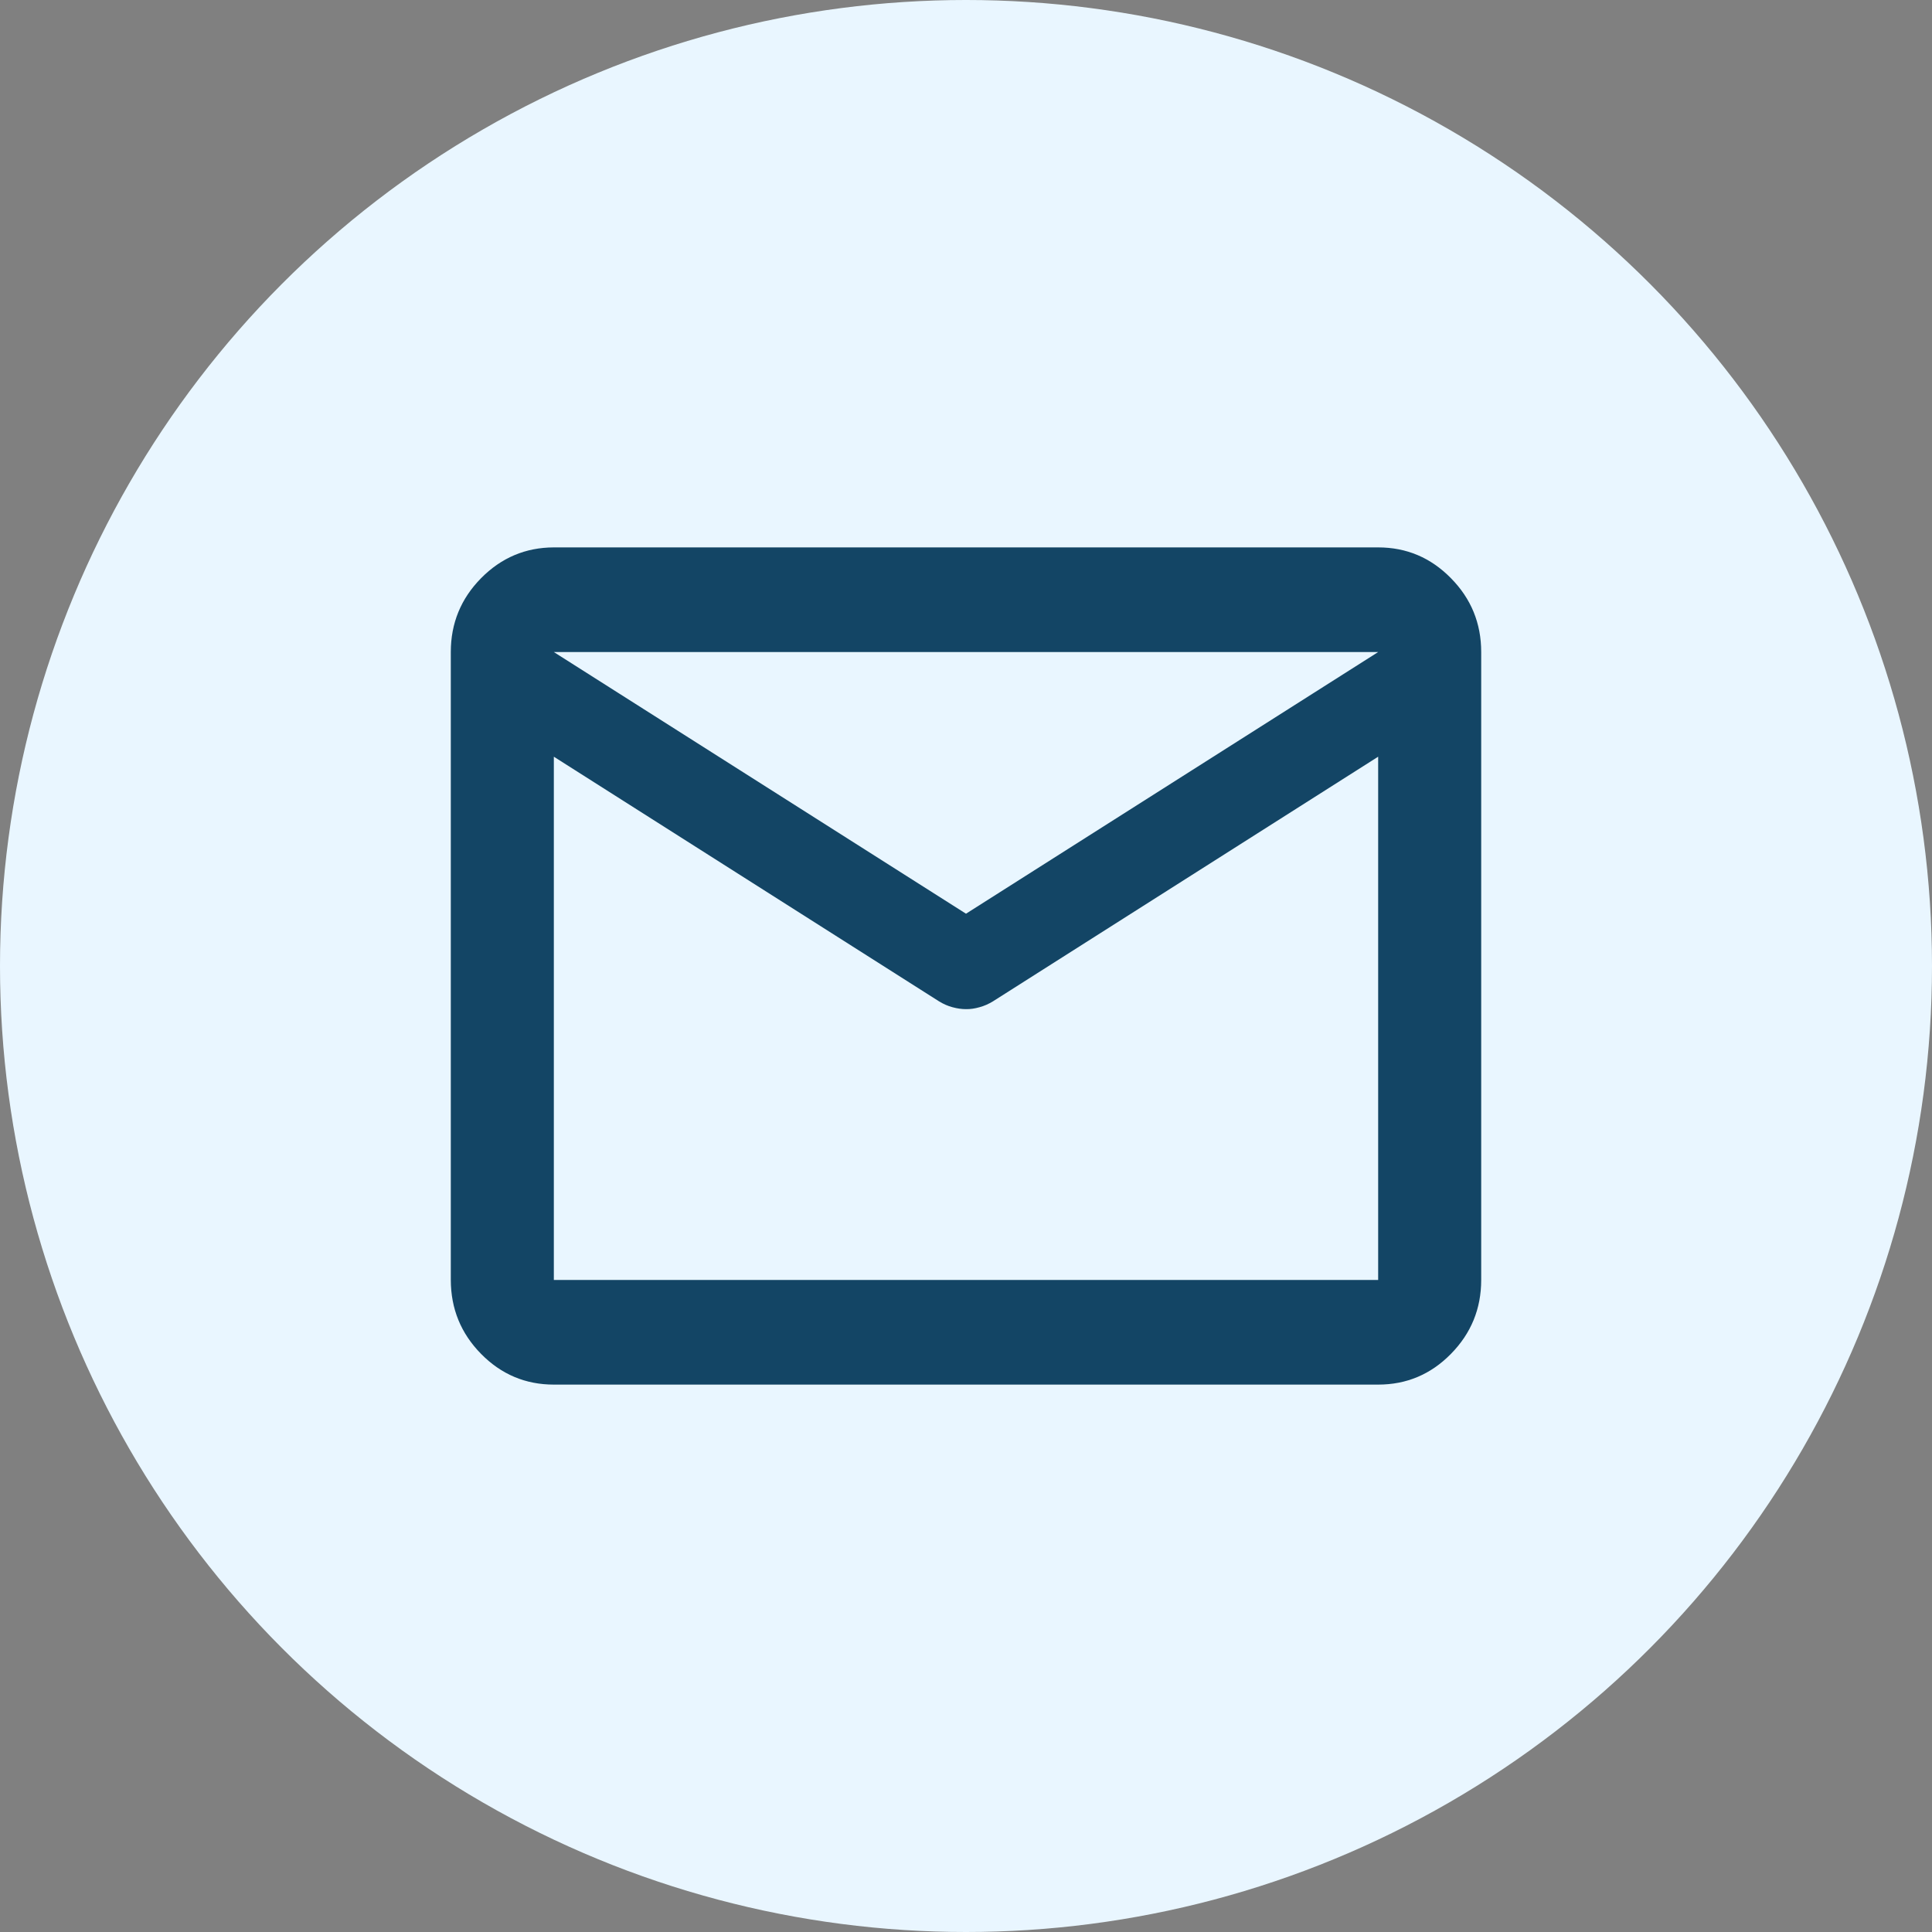 <svg xmlns="http://www.w3.org/2000/svg" fill="none" viewBox="0 0 30 30" height="30" width="30">
<rect x="0" y="0" width="30" height="30" fill="#808080" stroke="none"/>
<circle fill="#E9F6FF" r="15" cy="15" cx="15"></circle>
<path fill="#134565" d="M8.6 21.5C8.16 21.5 7.783 21.341 7.47 21.023C7.157 20.705 7.001 20.322 7 19.875V10.125C7 9.678 7.157 9.296 7.47 8.978C7.784 8.66 8.161 8.501 8.6 8.5H21.4C21.84 8.5 22.217 8.659 22.53 8.978C22.844 9.296 23 9.679 23 10.125V19.875C23 20.322 22.843 20.705 22.53 21.023C22.217 21.342 21.84 21.5 21.4 21.5H8.6ZM21.4 11.75L15.42 15.548C15.353 15.589 15.284 15.62 15.21 15.64C15.137 15.661 15.067 15.671 15 15.67C14.933 15.67 14.863 15.66 14.79 15.64C14.718 15.621 14.648 15.59 14.58 15.548L8.6 11.75V19.875H21.4V11.75ZM15 14.188L21.4 10.125H8.6L15 14.188ZM8.6 11.953V10.755V10.775V10.765V11.953Z"></path>
</svg>

